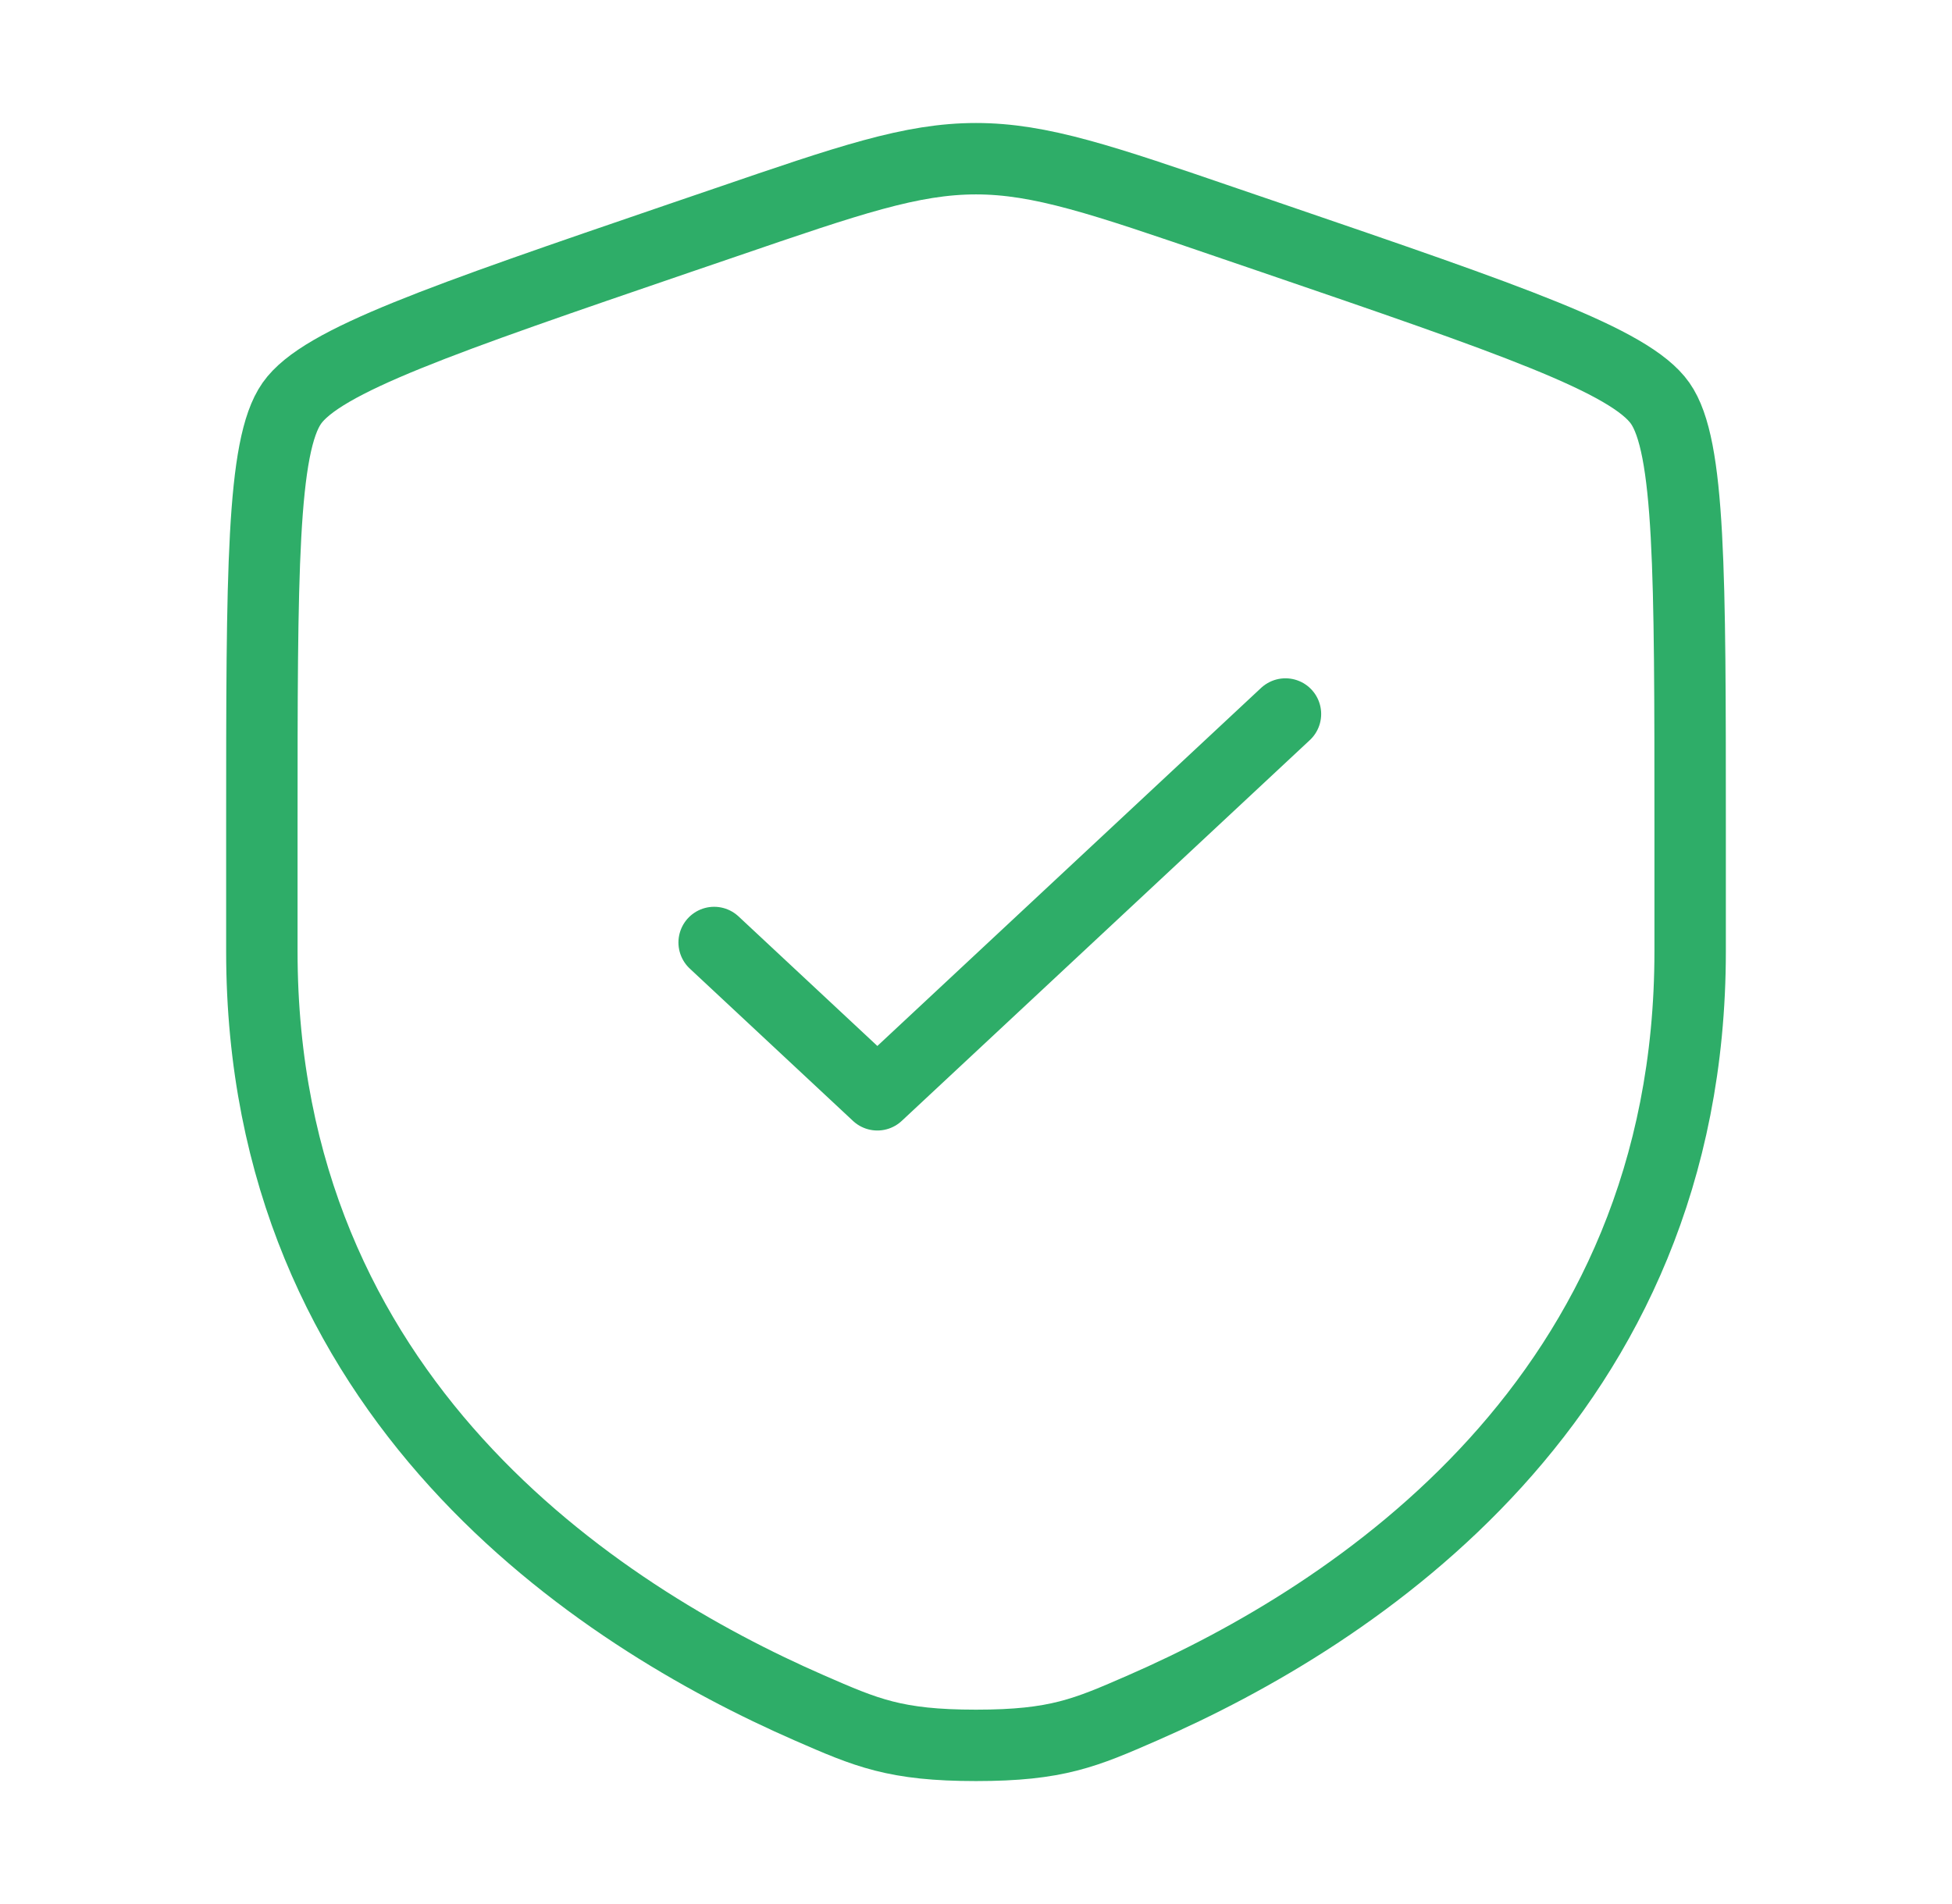 <svg width="41" height="40" viewBox="0 0 41 40" fill="none" xmlns="http://www.w3.org/2000/svg">
<path d="M5.5 17.362C5.5 12.032 5.5 9.367 6.13 8.471C6.758 7.576 9.263 6.717 14.275 5.002L15.23 4.676C17.842 3.781 19.147 3.334 20.5 3.334C21.853 3.334 23.158 3.781 25.77 4.676L26.725 5.002C31.737 6.717 34.242 7.576 34.87 8.471C35.5 9.367 35.5 12.034 35.5 17.362V19.986C35.5 29.382 28.435 33.944 24.002 35.879C22.8 36.404 22.2 36.667 20.5 36.667C18.8 36.667 18.2 36.404 16.998 35.879C12.565 33.942 5.5 29.384 5.5 19.986V17.362Z" stroke="#2EAD68" stroke-width="1.5"/>
<path d="M15 19.8L18.428 23L27 15" stroke="#2EAD68" stroke-width="1.5" stroke-linecap="round" stroke-linejoin="round"/>
</svg>
